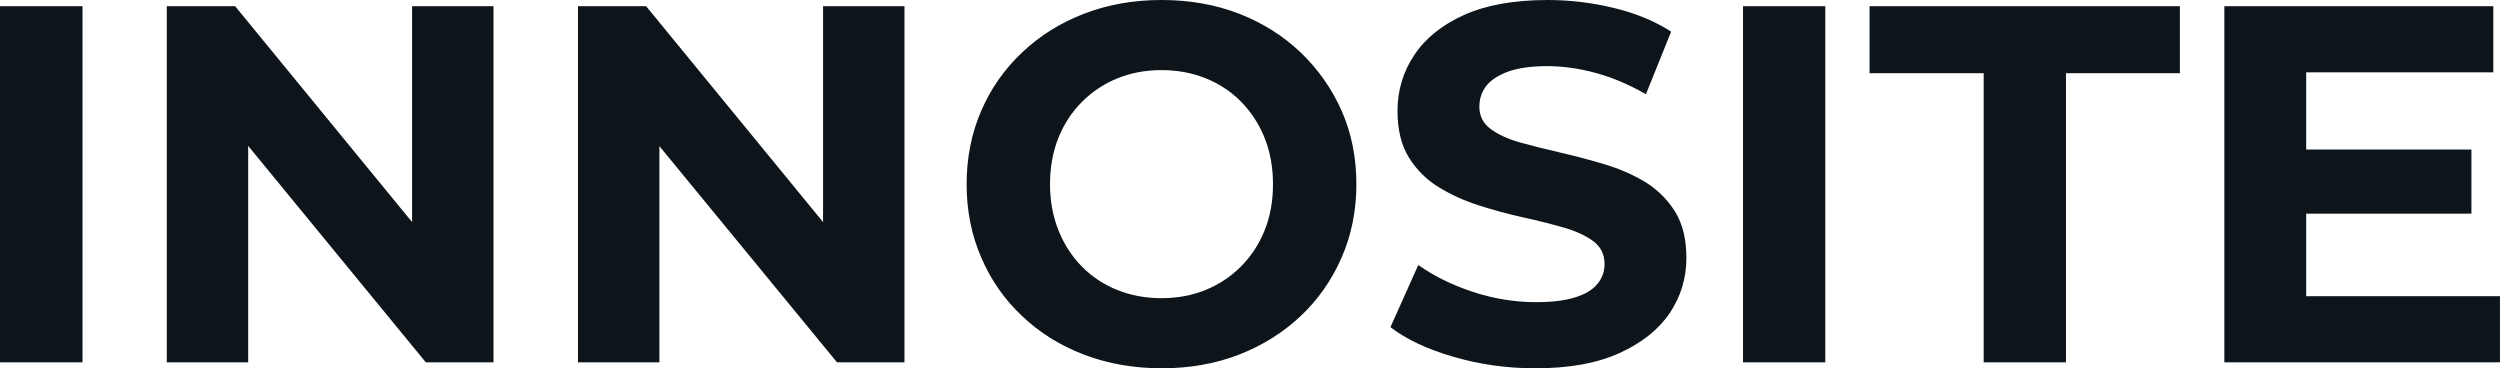 <svg xmlns="http://www.w3.org/2000/svg" fill="#0d141a" viewBox="0 0 113.022 16.652" height="100%" width="100%"><path preserveAspectRatio="none" d="M3.73 16.38L0 16.38L0 0.28L3.73 0.28L3.73 16.38ZM11.22 16.38L7.54 16.38L7.54 0.28L10.63 0.28L20.13 11.87L18.63 11.87L18.63 0.28L22.31 0.28L22.31 16.38L19.25 16.38L9.73 4.78L11.22 4.78L11.22 16.38ZM29.81 16.38L26.13 16.38L26.13 0.28L29.21 0.28L38.71 11.87L37.21 11.87L37.21 0.28L40.89 0.28L40.89 16.38L37.84 16.38L28.31 4.78L29.81 4.78L29.81 16.38ZM52.53 16.65L52.53 16.65Q50.62 16.65 49.00 16.03Q47.38 15.41 46.20 14.28Q45.01 13.16 44.36 11.64Q43.70 10.12 43.70 8.33L43.70 8.33Q43.70 6.53 44.36 5.01Q45.01 3.50 46.21 2.37Q47.40 1.24 49.01 0.62Q50.62 0 52.51 0L52.51 0Q54.42 0 56.02 0.62Q57.61 1.24 58.80 2.37Q59.98 3.50 60.65 5.00Q61.32 6.51 61.32 8.33L61.32 8.33Q61.32 10.12 60.65 11.65Q59.98 13.18 58.80 14.29Q57.61 15.41 56.02 16.03Q54.42 16.65 52.53 16.65ZM52.51 13.48L52.51 13.48Q53.59 13.48 54.50 13.11Q55.41 12.74 56.10 12.05Q56.79 11.36 57.17 10.42Q57.55 9.48 57.55 8.33L57.55 8.33Q57.55 7.18 57.17 6.23Q56.79 5.29 56.11 4.60Q55.43 3.91 54.51 3.54Q53.59 3.17 52.51 3.17L52.51 3.17Q51.43 3.17 50.52 3.54Q49.61 3.91 48.92 4.60Q48.23 5.29 47.85 6.23Q47.47 7.18 47.47 8.33L47.47 8.33Q47.47 9.45 47.85 10.41Q48.23 11.36 48.91 12.05Q49.59 12.74 50.51 13.11Q51.43 13.48 52.51 13.48ZM69.41 16.65L69.41 16.65Q67.48 16.65 65.71 16.13Q63.94 15.62 62.86 14.79L62.86 14.79L64.12 11.98Q65.16 12.72 66.57 13.19Q67.99 13.66 69.44 13.66L69.44 13.66Q70.54 13.66 71.22 13.44Q71.90 13.23 72.22 12.83Q72.54 12.44 72.54 11.94L72.54 11.94Q72.54 11.29 72.04 10.91Q71.53 10.53 70.70 10.29Q69.87 10.05 68.87 9.83Q67.87 9.61 66.87 9.29Q65.87 8.97 65.04 8.46Q64.22 7.96 63.70 7.13Q63.18 6.30 63.18 5.01L63.18 5.01Q63.18 3.63 63.93 2.50Q64.68 1.36 66.18 0.68Q67.69 0 69.97 0L69.97 0Q71.48 0 72.96 0.36Q74.43 0.71 75.55 1.43L75.55 1.43L74.41 4.26Q73.28 3.61 72.15 3.30Q71.02 2.99 69.94 2.99L69.94 2.99Q68.86 2.99 68.17 3.24Q67.48 3.50 67.18 3.90Q66.88 4.30 66.88 4.83L66.88 4.83Q66.88 5.45 67.39 5.83Q67.90 6.21 68.72 6.44Q69.55 6.67 70.55 6.90Q71.55 7.13 72.55 7.43Q73.55 7.73 74.38 8.23Q75.21 8.74 75.73 9.57Q76.24 10.40 76.24 11.66L76.24 11.66Q76.24 13.02 75.49 14.15Q74.73 15.27 73.22 15.96Q71.71 16.65 69.41 16.65ZM82.52 16.38L78.80 16.38L78.80 0.28L82.52 0.28L82.52 16.38ZM93.40 16.38L89.68 16.38L89.68 3.31L84.52 3.31L84.52 0.28L98.55 0.28L98.55 3.31L93.40 3.31L93.40 16.38ZM103.98 9.66L103.98 6.76L111.73 6.76L111.73 9.66L103.98 9.66ZM104.26 3.27L104.26 13.39L113.02 13.39L113.02 16.38L100.56 16.38L100.56 0.28L112.72 0.28L112.72 3.27L104.26 3.27Z"></path></svg>